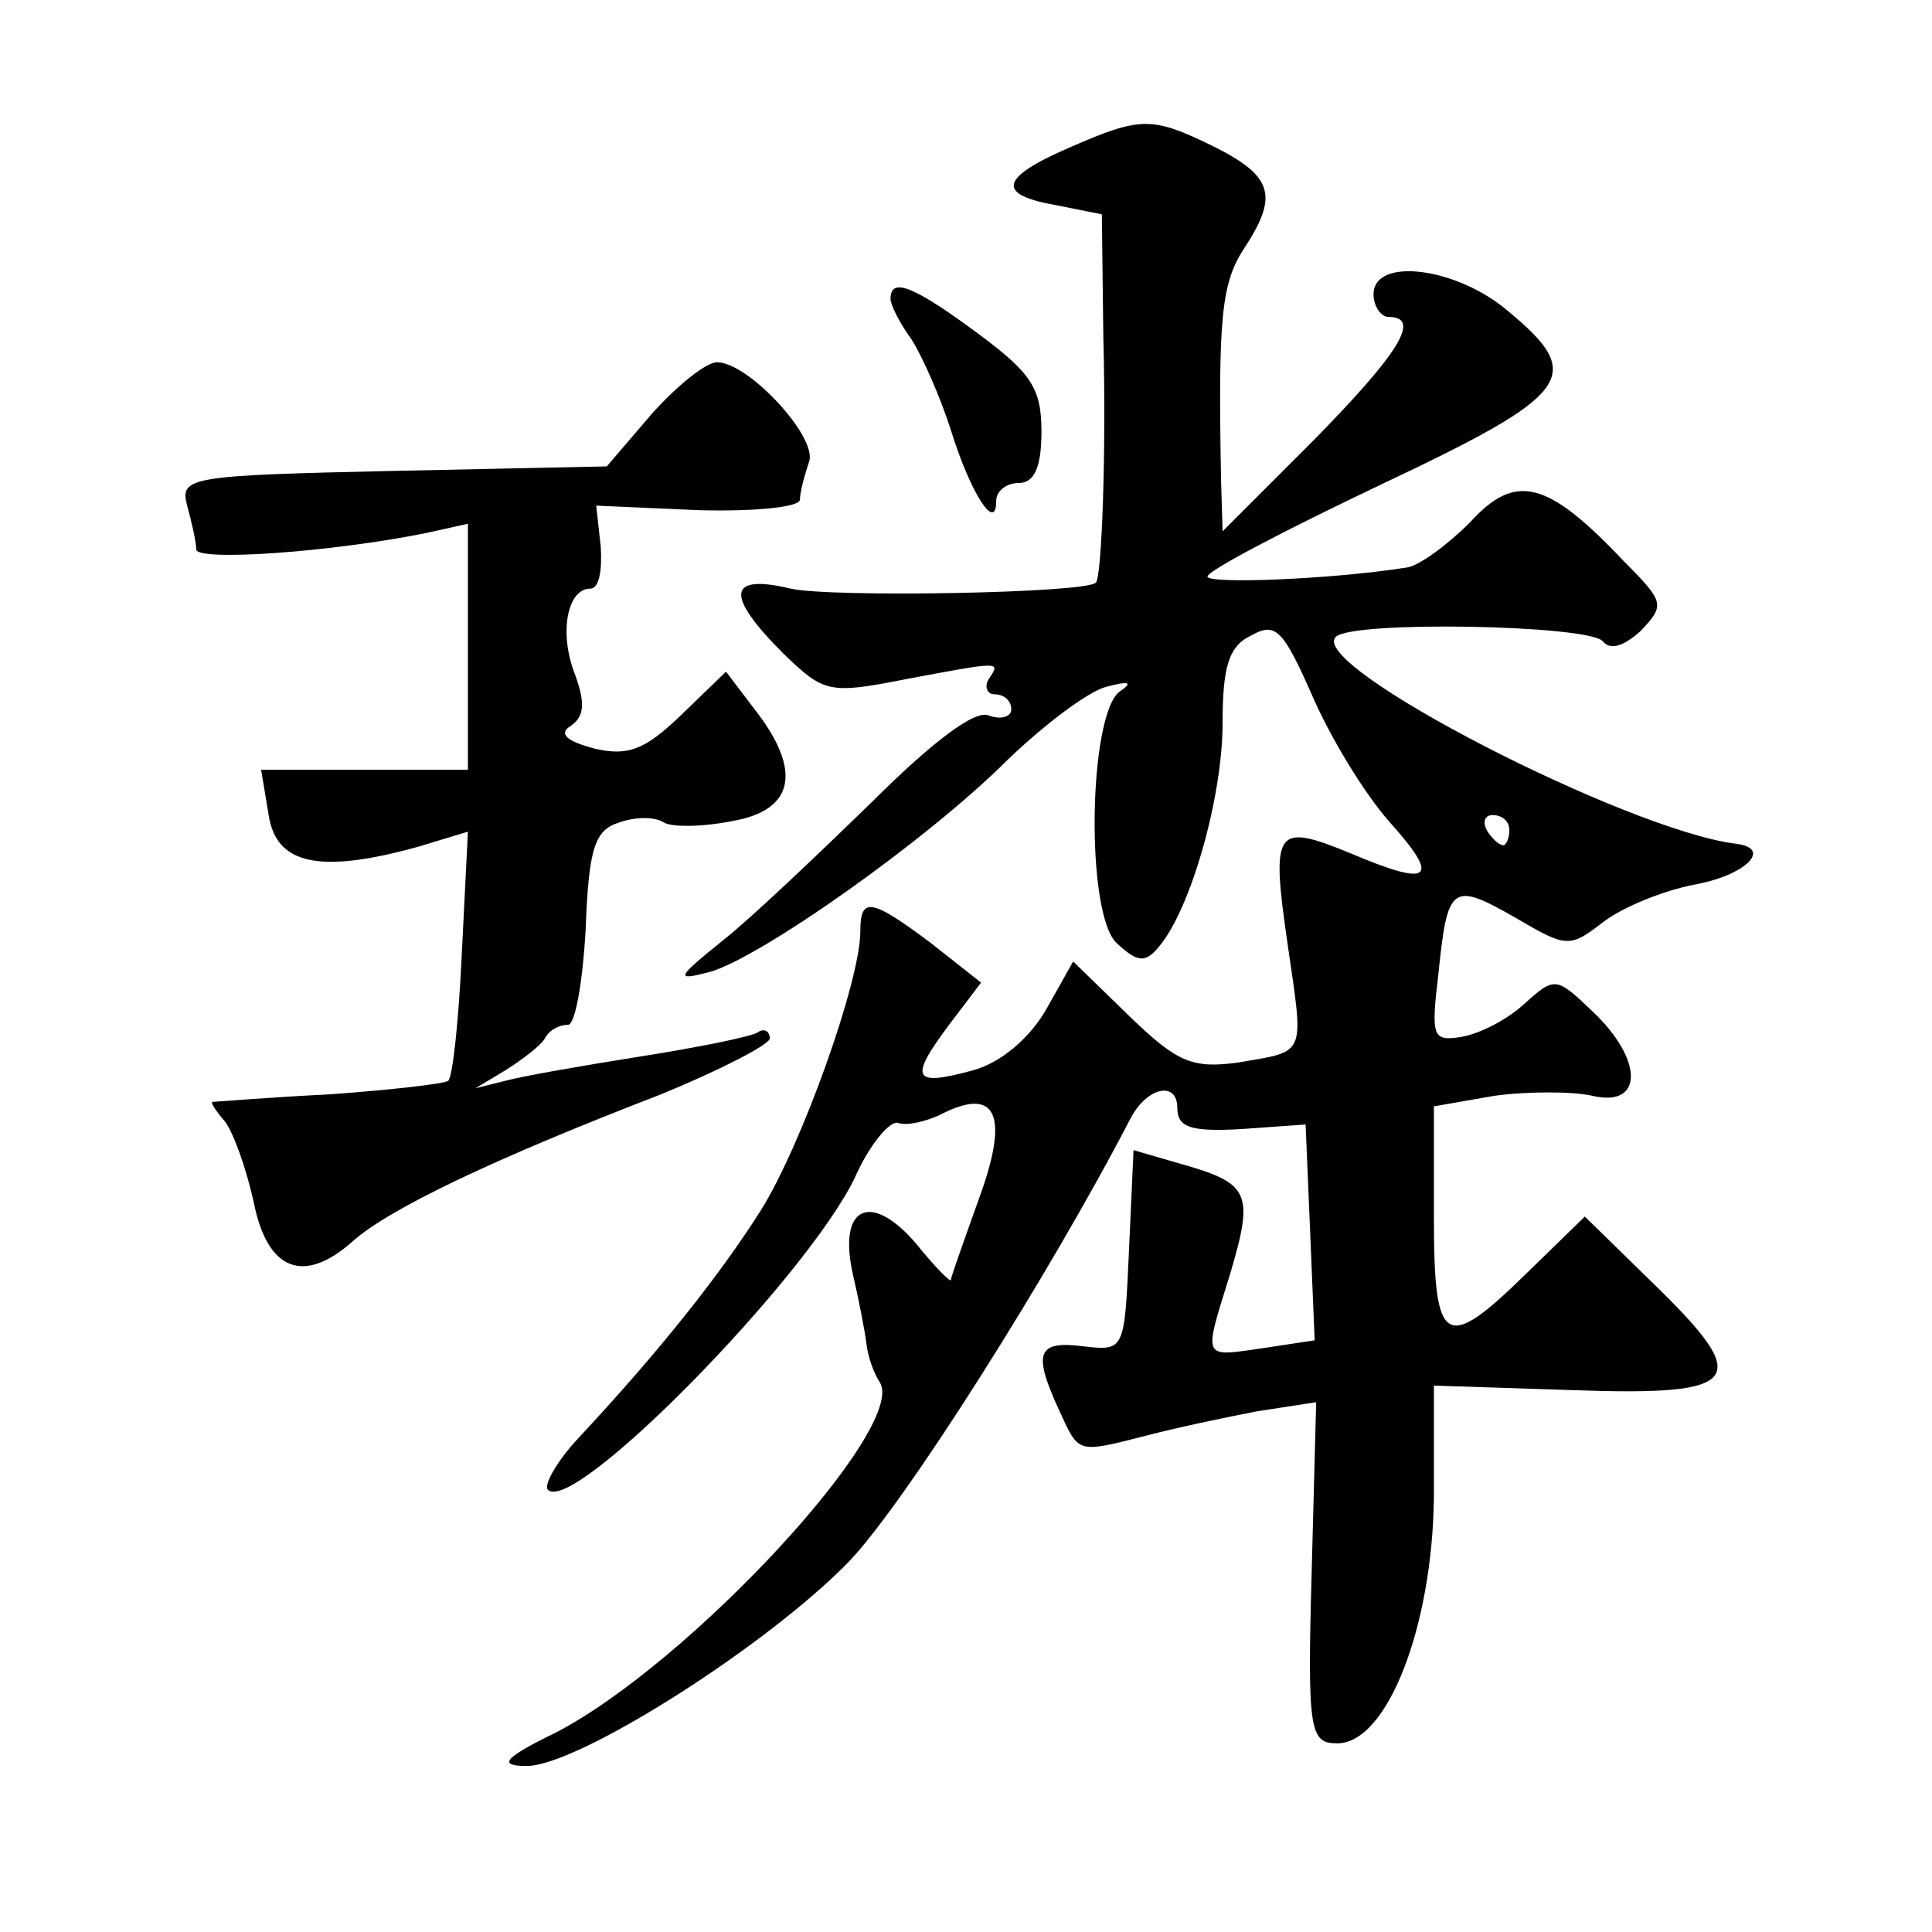 <?xml version="1.0" standalone="no"?>
<!DOCTYPE svg PUBLIC "-//W3C//DTD SVG 20010904//EN"
 "http://www.w3.org/TR/2001/REC-SVG-20010904/DTD/svg10.dtd">
<svg version="1.0" xmlns="http://www.w3.org/2000/svg"
 width="128pt" height="128pt" viewBox="0 0 128 128"
 preserveAspectRatio="xMidYMid meet">
<g transform="translate(0,128) scale(0.1,-0.1)"
fill="#0" stroke="none">
<path d="M708 1182 c-46 -20 -48 -31 -8 -38 l30 -6 1 -82 c2 -74 -1 -159 -5 -162
-6 -7 -175 -10 -202 -4 -42 10 -44 -4 -5 -43 27 -26 30 -27 81 -17 64 12 63 12
55 0 -3 -5 -1 -10 4 -10 6 0 11 -4 11 -10 0 -5 -7 -7 -15 -4 -9 4 -38 -18 -78 -58
-35 -34 -79 -76 -98 -91 -31 -25 -32 -27 -9 -21 33 9 144 87 198 141 24 23 53 45
65 48 15 4 18 3 9 -3 -21 -15 -23 -148 -2 -167 14 -13 19 -13 28 -2 21 25 42 99
42 148 0 37 4 51 19 58 16 9 21 4 40 -39 12 -28 35 -66 52 -85 34 -38 27 -43 -27
-20 -49 20 -52 16 -41 -60 11 -76 13 -71 -33 -79 -30 -4 -40 0 -72 31 l-37 36 -18
-32 c-11 -19 -30 -35 -48 -40 -40 -11 -43 -6 -17 29 l22 29 -33 26 c-40 30 -47
31 -47 8 0 -33 -39 -142 -66 -185 -26 -41 -65 -91 -121 -151 -14 -15 -23 -31 -20
-34 17 -17 170 139 203 206 10 23 24 39 29 37 6 -2 18 1 27 5 38 20 47 1 27 -54
-10 -28 -19 -53 -19 -55 0 -2 -11 9 -23 24 -30 35 -52 25 -42 -20 4 -17 8 -38 9
-46 1 -9 5 -20 9 -26 18 -30 -126 -186 -215 -232 -35 -17 -38 -22 -19 -22 34 0
160 80 214 136 37 39 132 189 186 293 11 21 31 25 31 7 0 -13 9 -16 43 -14 l42
3 3 -71 3 -72 -33 -5 c-42 -6 -41 -9 -23 49 16 54 13 60 -33 73 l-31 9 -3 -66 c-3
-67 -3 -67 -30 -64 -31 4 -34 -4 -16 -43 13 -28 11 -28 58 -16 19 5 52 12 73 16
l39 6 -3 -113 c-3 -106 -1 -113 17 -113 33 0 63 77 64 163 l0 74 92 -3 c113 -4
120 6 53 71 l-45 44 -38 -37 c-55 -54 -62 -49 -62 37 l0 73 40 7 c22 3 52 3 65
0 34 -8 34 24 0 56 -24 23 -25 23 -45 5 -12 -11 -30 -20 -42 -22 -19 -3 -20 0 -15
42 6 59 9 61 51 37 34 -20 36 -20 58 -3 13 10 40 21 61 25 33 6 52 24 27 27 -72
9 -284 118 -265 137 10 11 169 8 177 -3 5 -6 14 -3 25 7 16 17 16 19 -11 46 -51
54 -72 59 -102 26 -15 -15 -34 -29 -42 -30 -51 -8 -132 -11 -132 -6 0 4 52 31 115
61 127 60 136 72 84 115 -34 29 -89 36 -89 11 0 -8 5 -15 10 -15 22 0 7 -24 -50
-82 l-60 -60 -1 33 c-2 107 0 131 15 154 23 35 20 48 -20 68 -41 20 -48 20 -96
-1z m292 -452 c0 -5 -2 -10 -4 -10 -3 0 -8 5 -11 10 -3 6 -1 10 4 10 6 0 11 -4
11 -10z M590 1082 c0 -4 6 -16 14 -27 7 -11 19 -38 26 -60 13 -42 30 -68 30 -47
0 7 7 12 15 12 10 0 15 10 15 34 0 29 -7 39 -42 65 -42 31 -58 38 -58 23z M432
1006 l-30 -35 -142 -3 c-135 -3 -141 -4 -136 -23 3 -11 6 -24 6 -29 0 -8 89 -2
153 11 l27 6 0 -82 0 -81 -68 0 -69 0 5 -30 c5 -33 34 -39 99 -21 l33 10 -4 -80
c-2 -44 -6 -82 -9 -85 -2 -2 -37 -6 -78 -9 -41 -2 -76 -5 -78 -5 -2 0 2 -6 8 -13
6 -8 14 -31 19 -53 9 -46 33 -55 65 -27 24 22 96 56 205 98 39 16 72 33 72 37 0
5 -4 7 -8 4 -5 -3 -40 -10 -78 -16 -38 -6 -78 -13 -89 -16 l-20 -5 20 12 c11 7
23 16 26 21 3 6 10 9 15 9 5 -1 10 28 12 63 2 54 6 66 22 71 11 4 24 4 30 0 5 -3
25 -3 45 1 41 7 47 33 15 74 l-19 25 -30 -29 c-24 -23 -35 -27 -57 -22 -19 5 -24
10 -16 15 9 6 10 15 3 34 -11 28 -5 57 10 57 6 0 8 12 7 28 l-3 27 68 -3 c37 -1
67 2 67 7 0 5 3 16 6 25 6 16 -40 66 -61 66 -7 0 -26 -15 -43 -34z"/>
</g>
</svg>
